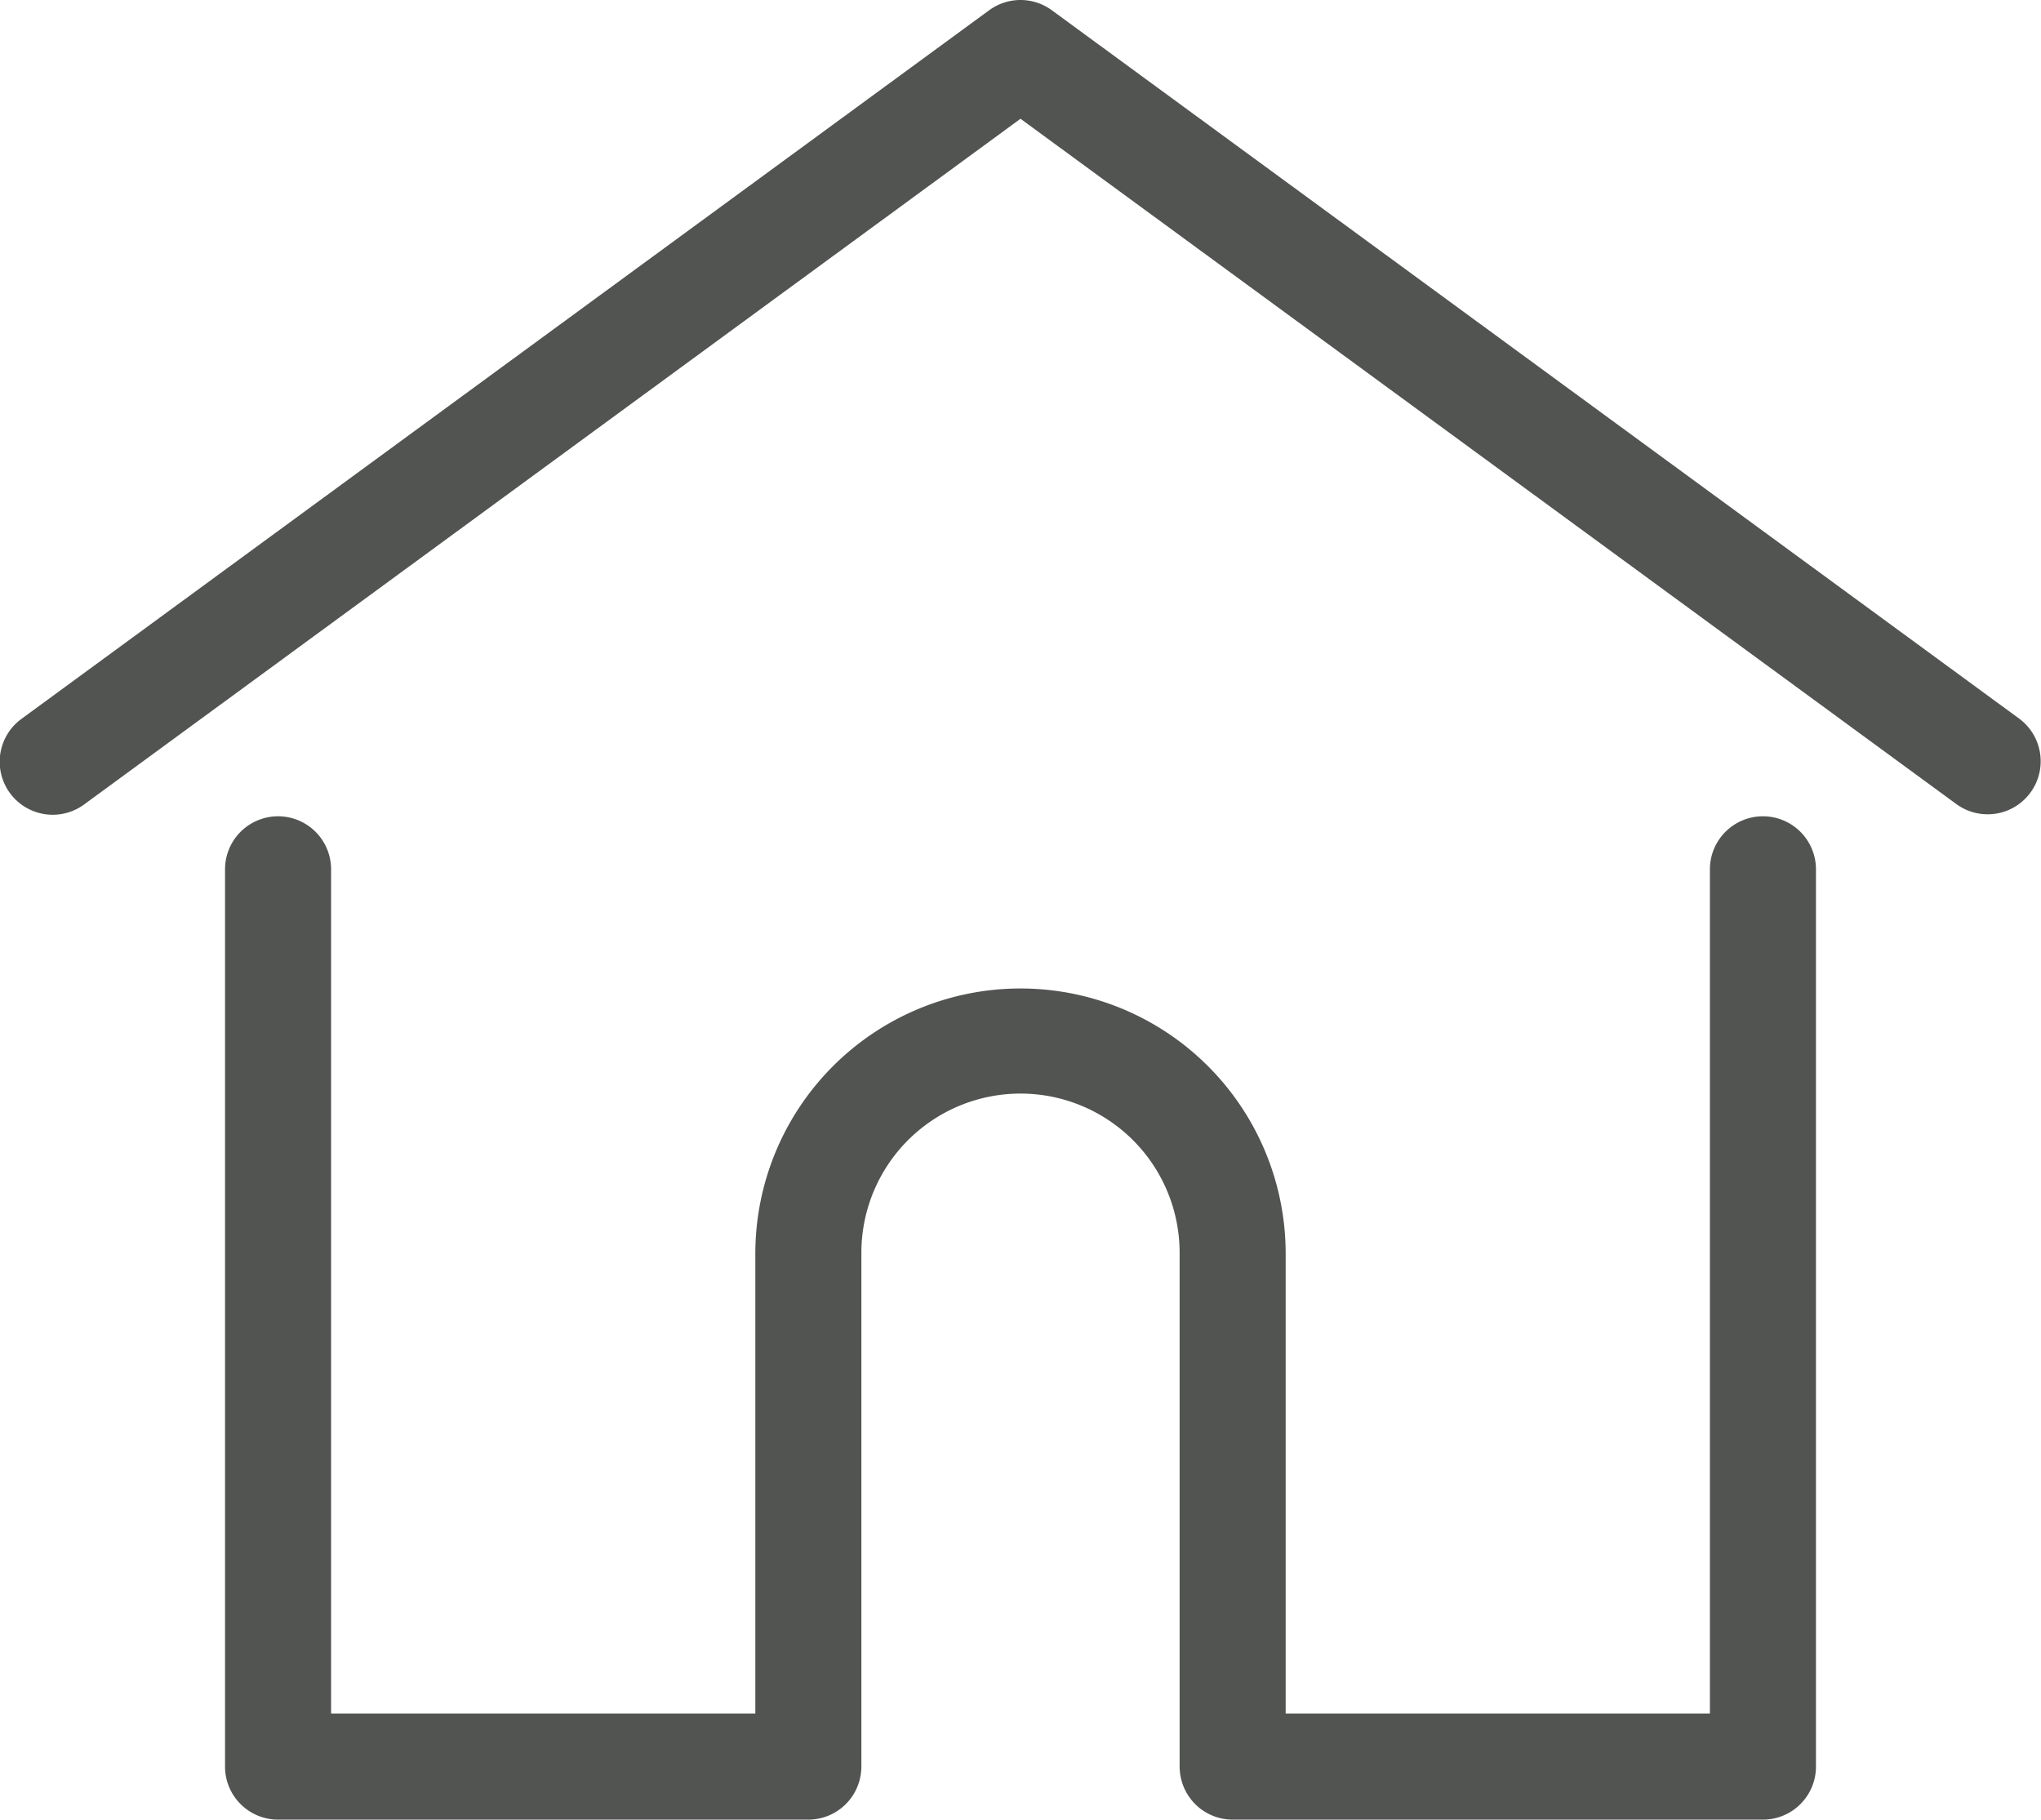 <svg xmlns="http://www.w3.org/2000/svg" viewBox="0 0 580.875 517.8"><defs><style>.cls-1{fill:#525452;}</style></defs><title>home</title><g id="Layer_2" data-name="Layer 2"><g id="Layer_1-2" data-name="Layer 1"><path class="cls-1" d="M574.697,204.516,299.353,2.915a15.092,15.092,0,0,0-17.831,0L6.178,204.516A15.093,15.093,0,1,0,24.01,228.871L290.438,33.798,556.865,228.871a15.093,15.093,0,0,0,17.832-24.355Z"/><path class="cls-1" d="M501.737,232.288a15.094,15.094,0,0,0-15.093,15.093v240.234H365.906V356.479a75.469,75.469,0,0,0-150.937,0V487.615H94.231v-240.234a15.093,15.093,0,1,0-30.186,0V502.708a15.093,15.093,0,0,0,15.093,15.093H230.062a15.085,15.085,0,0,0,15.034-13.917,11.407,11.407,0,0,0,.059-1.176V356.479a45.283,45.283,0,0,1,90.566,0V502.708a11.112,11.112,0,0,0,.059,1.162,15.084,15.084,0,0,0,15.034,13.931H501.737A15.093,15.093,0,0,0,516.83,502.708V247.381A15.093,15.093,0,0,0,501.737,232.288Z"/></g></g></svg>